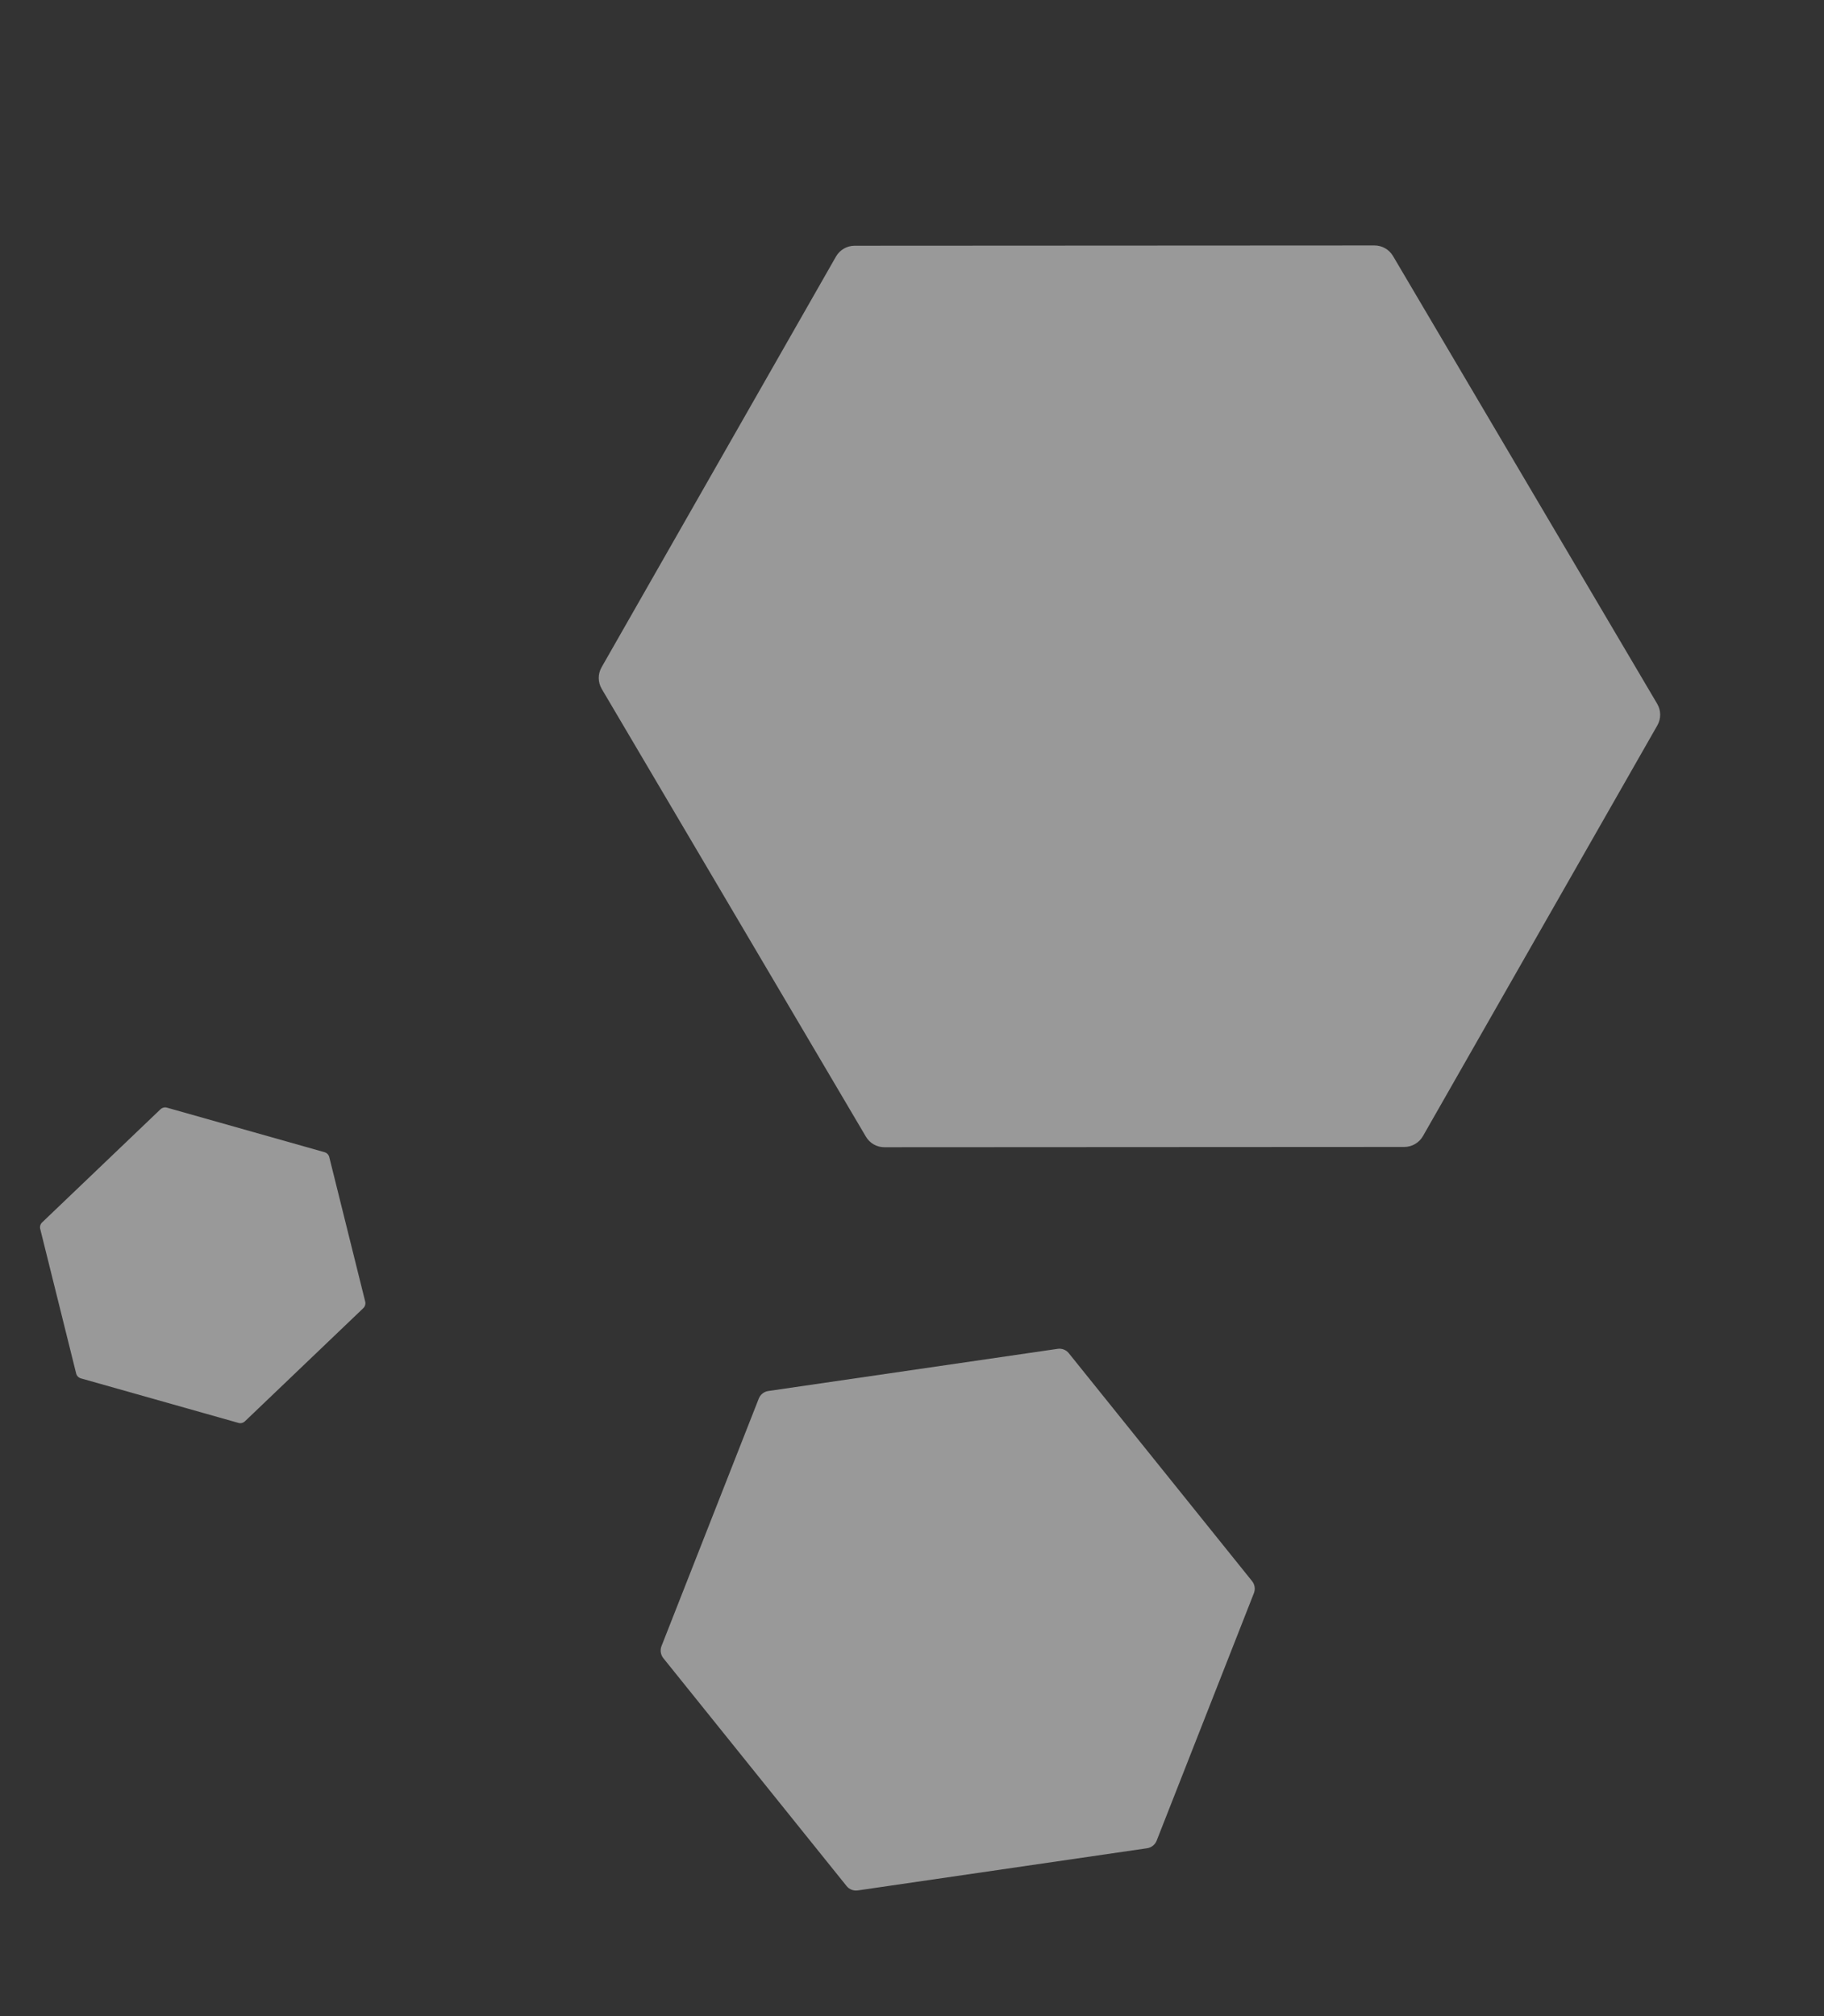 <svg width="133" height="147" viewBox="0 0 133 147" fill="none" xmlns="http://www.w3.org/2000/svg">
<rect x="0" y="0" width="133" height="147" fill="#333333" stroke="none"/>
<path d="M62.316 17.917L100.223 17.897C100.779 17.896 101.291 18.189 101.574 18.668L120.837 51.317C121.123 51.8 121.126 52.403 120.849 52.889L103.757 82.836C103.48 83.322 102.959 83.625 102.397 83.627L64.489 83.647C64.212 83.647 63.945 83.576 63.711 83.442C63.476 83.308 63.278 83.116 63.138 82.876L43.875 50.227C43.589 49.741 43.586 49.142 43.865 48.653L60.956 18.707C61.234 18.22 61.754 17.917 62.316 17.917Z" fill="white" fill-opacity="0.5"/>
<path d="M56.021 101.422L77.121 98.347C77.43 98.301 77.739 98.423 77.935 98.667L91.297 115.284C91.495 115.53 91.546 115.865 91.431 116.158L84.338 134.21C84.222 134.503 83.957 134.714 83.644 134.76L62.544 137.836C62.39 137.858 62.236 137.84 62.094 137.784C61.953 137.729 61.827 137.638 61.73 137.516L48.367 120.899C48.169 120.651 48.119 120.318 48.234 120.023L55.328 101.972C55.443 101.678 55.708 101.468 56.021 101.422Z" fill="white" fill-opacity="0.5"/>
<path d="M3.071 89.13L11.701 80.881C11.828 80.76 12.008 80.715 12.177 80.763L23.665 84.01C23.835 84.058 23.967 84.195 24.009 84.366L26.63 94.904C26.672 95.075 26.619 95.257 26.492 95.38L17.861 103.629C17.798 103.689 17.722 103.731 17.64 103.752C17.557 103.772 17.47 103.772 17.386 103.747L5.898 100.5C5.727 100.452 5.596 100.316 5.553 100.144L2.933 89.606C2.89 89.434 2.943 89.252 3.071 89.13Z" fill="white" fill-opacity="0.5"/>
</svg>
